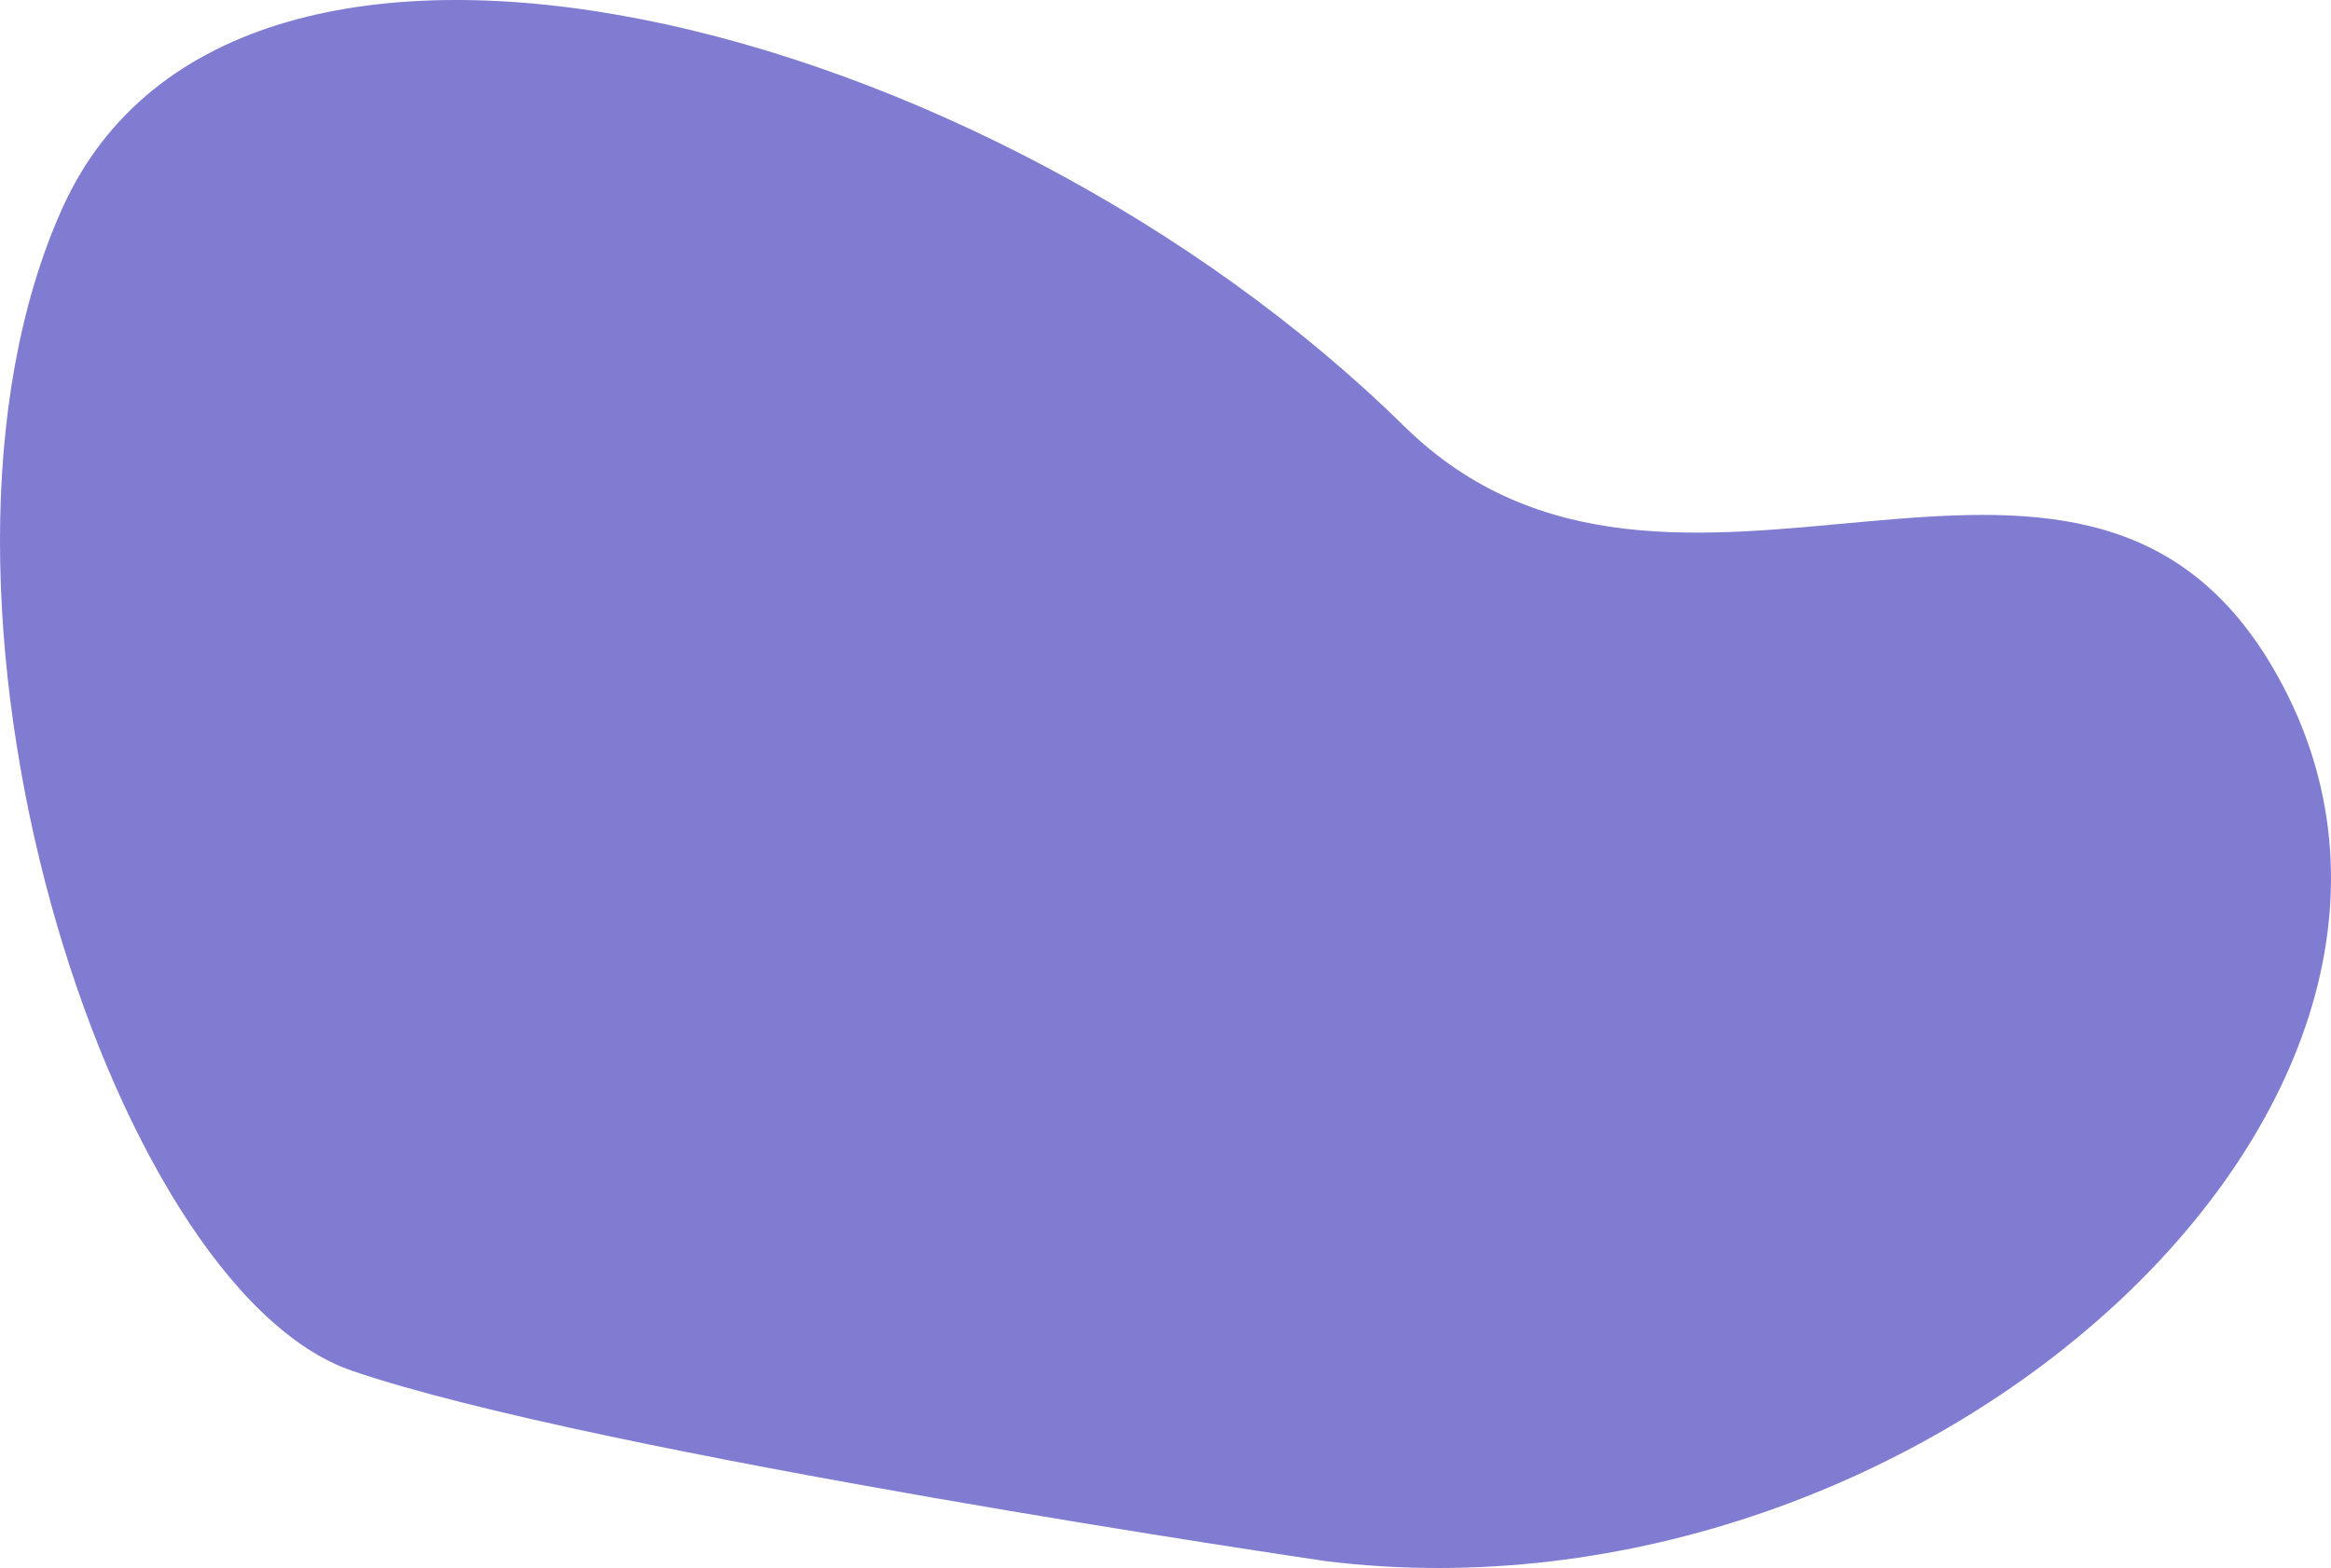 <?xml version="1.0" encoding="UTF-8"?> <!-- Generator: Adobe Illustrator 17.0.0, SVG Export Plug-In . SVG Version: 6.00 Build 0) --> <svg xmlns="http://www.w3.org/2000/svg" xmlns:xlink="http://www.w3.org/1999/xlink" id="Layer_1" x="0px" y="0px" width="542.177px" height="364.776px" viewBox="0 0 542.177 364.776" xml:space="preserve"> <path display="none" fill="#433B91" d="M25.409,190.679C-13.9,67.574,97.428-31.508,220.532-70.817S467.303-39.35,514.608,80.909 c32.457,82.51,57.958,220.513-61.385,270.084c-81.316,33.776-130.598-84.064-220.115-106.876 C126.687,216.997,44.172,249.441,25.409,190.679z"></path> <path fill="#807CD2" d="M308.48,363.193c140.416,17.219,278.425-109.519,219.905-208.317 c-45.386-76.624-139.256,5.779-201.801-55.742C230.362,4.486,55.065-41.462,14.528,48.376 c-40.536,89.838,10.817,251.098,67.304,270.5C138.319,338.278,308.48,363.193,308.48,363.193z"></path> </svg> 